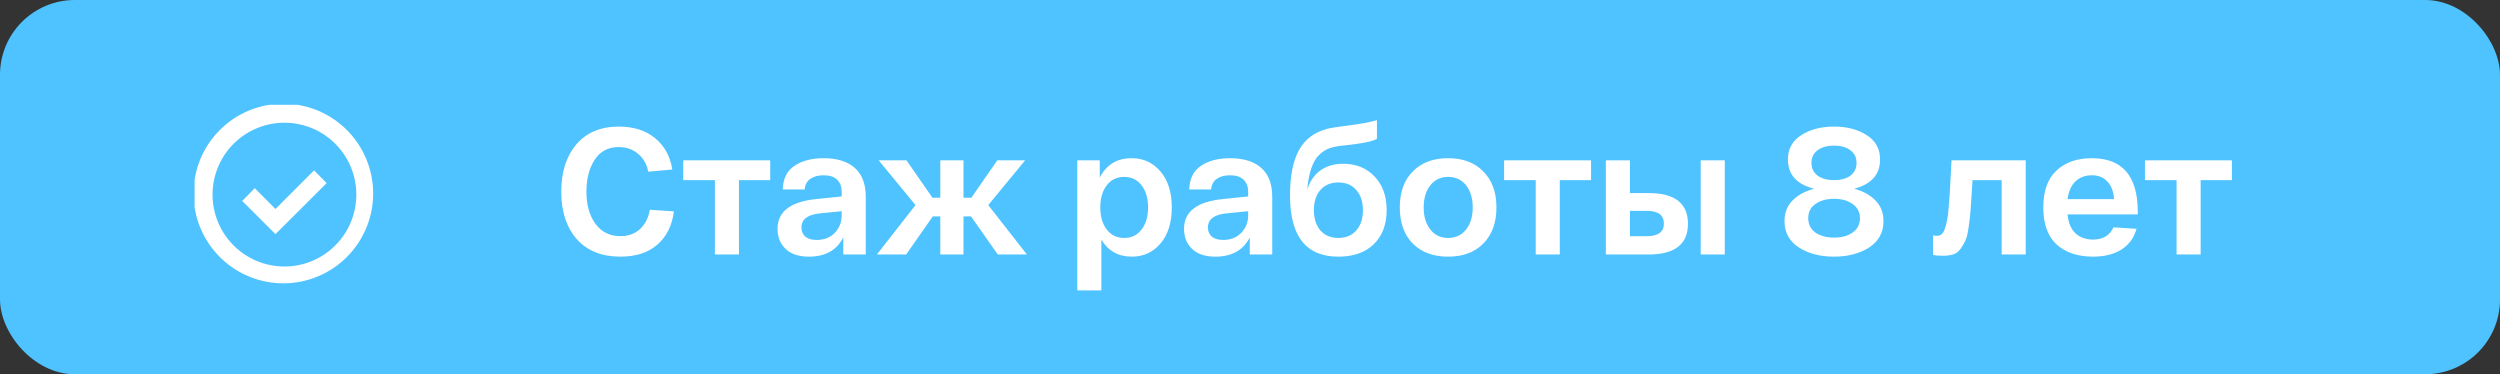 <?xml version="1.0" encoding="UTF-8"?> <svg xmlns="http://www.w3.org/2000/svg" width="167" height="25" viewBox="0 0 167 25" fill="none"><rect x="0" y="0" width="167" height="25" fill="#333333" stroke="none"/><rect width="167" height="25" rx="5" fill="#4FC3FF"></rect><path d="M37.492 12.8C37.492 11.488 37.828 10.436 38.5 9.644C39.18 8.852 40.124 8.456 41.332 8.456C42.332 8.456 43.144 8.716 43.768 9.236C44.392 9.748 44.772 10.444 44.908 11.324L43.3 11.468C43.212 10.972 42.988 10.576 42.628 10.28C42.276 9.976 41.844 9.824 41.332 9.824C40.62 9.824 40.08 10.112 39.712 10.688C39.352 11.256 39.172 11.96 39.172 12.8C39.172 13.68 39.372 14.396 39.772 14.948C40.18 15.5 40.736 15.776 41.44 15.776C41.984 15.776 42.428 15.612 42.772 15.284C43.116 14.948 43.328 14.524 43.408 14.012L45.016 14.12C44.896 15.064 44.528 15.804 43.912 16.34C43.304 16.876 42.48 17.144 41.44 17.144C40.192 17.144 39.22 16.752 38.524 15.968C37.836 15.184 37.492 14.128 37.492 12.8ZM45.642 12.032V10.712H51.45V12.032H49.362V17H47.754V12.032H45.642ZM51.94 15.284C51.94 14.124 52.82 13.46 54.58 13.292L56.224 13.124V12.812C56.224 12.476 56.124 12.208 55.924 12.008C55.724 11.808 55.42 11.708 55.012 11.708C54.652 11.708 54.356 11.788 54.124 11.948C53.9 12.108 53.776 12.344 53.752 12.656H52.288C52.312 11.928 52.576 11.4 53.08 11.072C53.584 10.736 54.228 10.568 55.012 10.568C55.916 10.568 56.612 10.784 57.1 11.216C57.588 11.648 57.832 12.292 57.832 13.148V17H56.332V15.86C55.892 16.716 55.128 17.144 54.04 17.144C53.36 17.144 52.84 16.972 52.48 16.628C52.12 16.284 51.94 15.836 51.94 15.284ZM53.536 15.2C53.536 15.448 53.62 15.648 53.788 15.8C53.964 15.952 54.22 16.028 54.556 16.028C55.052 16.028 55.452 15.872 55.756 15.56C56.068 15.24 56.224 14.848 56.224 14.384V14.108L54.784 14.252C53.952 14.332 53.536 14.648 53.536 15.2ZM68.597 17H66.653L64.865 14.456H64.361V17H62.812V14.456H62.309L60.532 17H58.577L61.157 13.7L58.697 10.712H60.556L62.285 13.208H62.812V10.712H64.361V13.208H64.888L66.617 10.712H68.477L66.016 13.7L68.597 17ZM71.963 19.4V10.712H73.463V11.864C73.91 11 74.618 10.568 75.587 10.568C76.379 10.568 77.022 10.864 77.519 11.456C78.022 12.04 78.275 12.84 78.275 13.856C78.275 14.872 78.022 15.676 77.519 16.268C77.022 16.852 76.382 17.144 75.599 17.144C74.703 17.144 74.026 16.764 73.57 16.004V19.4H71.963ZM73.93 12.38C73.642 12.756 73.499 13.248 73.499 13.856C73.499 14.464 73.642 14.956 73.93 15.332C74.219 15.708 74.606 15.896 75.094 15.896C75.582 15.896 75.971 15.708 76.258 15.332C76.546 14.956 76.691 14.464 76.691 13.856C76.691 13.248 76.546 12.756 76.258 12.38C75.971 12.004 75.582 11.816 75.094 11.816C74.606 11.816 74.219 12.004 73.93 12.38ZM79.093 15.284C79.093 14.124 79.973 13.46 81.733 13.292L83.377 13.124V12.812C83.377 12.476 83.277 12.208 83.077 12.008C82.877 11.808 82.573 11.708 82.165 11.708C81.805 11.708 81.509 11.788 81.277 11.948C81.053 12.108 80.929 12.344 80.905 12.656H79.441C79.465 11.928 79.729 11.4 80.233 11.072C80.737 10.736 81.381 10.568 82.165 10.568C83.069 10.568 83.765 10.784 84.253 11.216C84.741 11.648 84.985 12.292 84.985 13.148V17H83.485V15.86C83.045 16.716 82.281 17.144 81.193 17.144C80.513 17.144 79.993 16.972 79.633 16.628C79.273 16.284 79.093 15.836 79.093 15.284ZM80.689 15.2C80.689 15.448 80.773 15.648 80.941 15.8C81.117 15.952 81.373 16.028 81.709 16.028C82.205 16.028 82.605 15.872 82.909 15.56C83.221 15.24 83.377 14.848 83.377 14.384V14.108L81.937 14.252C81.105 14.332 80.689 14.648 80.689 15.2ZM89.724 10.94C90.58 10.94 91.276 11.22 91.812 11.78C92.356 12.34 92.628 13.092 92.628 14.036C92.628 14.996 92.34 15.756 91.764 16.316C91.196 16.868 90.408 17.144 89.4 17.144C87.248 17.144 86.172 15.784 86.172 13.064C86.172 11.768 86.372 10.756 86.772 10.028C87.172 9.3 87.808 8.824 88.68 8.6C88.928 8.536 89.536 8.444 90.504 8.324C91.128 8.236 91.62 8.136 91.98 8.024V9.272C91.748 9.408 91.308 9.52 90.66 9.608C90.548 9.624 90.364 9.648 90.108 9.68C89.86 9.704 89.648 9.728 89.472 9.752C89.176 9.792 88.92 9.856 88.704 9.944C88.496 10.032 88.288 10.18 88.08 10.388C87.88 10.588 87.716 10.88 87.588 11.264C87.46 11.64 87.372 12.108 87.324 12.668C87.492 12.124 87.78 11.7 88.188 11.396C88.604 11.092 89.116 10.94 89.724 10.94ZM89.4 15.896C89.912 15.896 90.312 15.728 90.6 15.392C90.896 15.056 91.044 14.604 91.044 14.036C91.044 13.476 90.896 13.028 90.6 12.692C90.312 12.356 89.912 12.188 89.4 12.188C88.896 12.188 88.496 12.356 88.2 12.692C87.912 13.028 87.768 13.476 87.768 14.036C87.768 14.596 87.912 15.048 88.2 15.392C88.496 15.728 88.896 15.896 89.4 15.896ZM94.37 16.268C93.794 15.676 93.506 14.872 93.506 13.856C93.506 12.84 93.794 12.04 94.37 11.456C94.954 10.864 95.742 10.568 96.734 10.568C97.726 10.568 98.51 10.864 99.086 11.456C99.67 12.04 99.962 12.84 99.962 13.856C99.962 14.872 99.67 15.676 99.086 16.268C98.51 16.852 97.726 17.144 96.734 17.144C95.742 17.144 94.954 16.852 94.37 16.268ZM95.546 12.38C95.25 12.756 95.102 13.248 95.102 13.856C95.102 14.464 95.25 14.956 95.546 15.332C95.842 15.708 96.238 15.896 96.734 15.896C97.238 15.896 97.638 15.708 97.934 15.332C98.23 14.956 98.378 14.464 98.378 13.856C98.378 13.248 98.23 12.756 97.934 12.38C97.638 12.004 97.238 11.816 96.734 11.816C96.238 11.816 95.842 12.004 95.546 12.38ZM100.474 12.032V10.712H106.282V12.032H104.194V17H102.586V12.032H100.474ZM110.115 12.896C111.875 12.896 112.755 13.58 112.755 14.948C112.755 16.316 111.875 17 110.115 17H108.003H107.271V10.712H108.879V12.896H110.115ZM113.607 10.712H115.215V17H113.607V10.712ZM110.007 15.776C110.767 15.776 111.147 15.496 111.147 14.936C111.147 14.368 110.767 14.084 110.007 14.084H108.879V15.776H110.007ZM123.861 12.608C124.461 12.768 124.937 13.032 125.289 13.4C125.641 13.76 125.817 14.216 125.817 14.768C125.817 15.528 125.497 16.116 124.857 16.532C124.217 16.94 123.437 17.144 122.517 17.144C121.589 17.144 120.805 16.94 120.165 16.532C119.525 16.116 119.205 15.528 119.205 14.768C119.205 14.216 119.381 13.76 119.733 13.4C120.093 13.032 120.577 12.768 121.185 12.608C120.017 12.312 119.433 11.66 119.433 10.652C119.433 9.948 119.729 9.408 120.321 9.032C120.913 8.648 121.645 8.456 122.517 8.456C123.389 8.456 124.117 8.648 124.701 9.032C125.293 9.408 125.589 9.948 125.589 10.652C125.589 11.652 125.013 12.304 123.861 12.608ZM123.609 10.04C123.345 9.832 122.981 9.728 122.517 9.728C122.053 9.728 121.685 9.832 121.413 10.04C121.141 10.24 121.005 10.52 121.005 10.88C121.005 11.24 121.141 11.524 121.413 11.732C121.685 11.932 122.053 12.032 122.517 12.032C122.973 12.032 123.337 11.932 123.609 11.732C123.881 11.524 124.017 11.24 124.017 10.88C124.017 10.52 123.881 10.24 123.609 10.04ZM121.269 15.536C121.597 15.76 122.013 15.872 122.517 15.872C123.021 15.872 123.433 15.76 123.753 15.536C124.081 15.304 124.245 14.984 124.245 14.576C124.245 14.168 124.081 13.852 123.753 13.628C123.433 13.396 123.021 13.28 122.517 13.28C122.013 13.28 121.597 13.396 121.269 13.628C120.949 13.852 120.789 14.168 120.789 14.576C120.789 14.984 120.949 15.304 121.269 15.536ZM130.362 10.712H135.318V17H133.71V12.032H131.766C131.75 12.24 131.73 12.544 131.706 12.944C131.674 13.52 131.646 13.94 131.622 14.204C131.598 14.468 131.558 14.8 131.502 15.2C131.446 15.592 131.378 15.876 131.298 16.052C131.226 16.22 131.122 16.4 130.986 16.592C130.858 16.784 130.694 16.916 130.494 16.988C130.302 17.052 130.07 17.084 129.798 17.084C129.534 17.084 129.31 17.068 129.126 17.036V15.728C129.214 15.744 129.31 15.752 129.414 15.752C129.526 15.752 129.626 15.712 129.714 15.632C129.802 15.552 129.874 15.42 129.93 15.236C129.994 15.044 130.042 14.852 130.074 14.66C130.114 14.468 130.146 14.204 130.17 13.868C130.202 13.524 130.226 13.22 130.242 12.956C130.258 12.684 130.278 12.32 130.302 11.864C130.326 11.4 130.346 11.016 130.362 10.712ZM136.491 13.856C136.491 12.768 136.783 11.948 137.367 11.396C137.959 10.844 138.747 10.568 139.731 10.568C141.779 10.568 142.803 11.76 142.803 14.144V14.324H138.111C138.167 14.884 138.343 15.304 138.639 15.584C138.943 15.864 139.335 16.004 139.815 16.004C140.471 16.004 140.927 15.732 141.183 15.188L142.719 15.284C142.559 15.876 142.227 16.336 141.723 16.664C141.219 16.984 140.583 17.144 139.815 17.144C138.791 17.144 137.979 16.872 137.379 16.328C136.787 15.776 136.491 14.952 136.491 13.856ZM138.111 13.304H141.219C141.187 12.8 141.039 12.408 140.775 12.128C140.519 11.848 140.171 11.708 139.731 11.708C139.291 11.708 138.927 11.844 138.639 12.116C138.359 12.38 138.183 12.776 138.111 13.304ZM143.283 12.032V10.712H149.091V12.032H147.003V17H145.395V12.032H143.283Z" fill="white"></path><g clip-path="url(#clip0_63_553)"><path d="M14.758 17.242C14.185 16.689 13.728 16.026 13.414 15.294C13.099 14.562 12.934 13.775 12.927 12.978C12.92 12.182 13.072 11.392 13.374 10.654C13.675 9.917 14.121 9.247 14.684 8.684C15.248 8.12 15.917 7.675 16.655 7.373C17.392 7.071 18.182 6.92 18.979 6.926C19.776 6.933 20.563 7.099 21.295 7.413C22.027 7.728 22.689 8.185 23.242 8.758C24.335 9.89 24.94 11.405 24.927 12.978C24.913 14.552 24.282 16.056 23.169 17.169C22.057 18.281 20.552 18.912 18.979 18.926C17.406 18.94 15.89 18.335 14.758 17.242ZM22.396 16.396C23.297 15.495 23.803 14.274 23.803 13C23.803 11.726 23.297 10.505 22.396 9.604C21.496 8.703 20.274 8.197 19 8.197C17.727 8.197 16.505 8.703 15.604 9.604C14.704 10.505 14.198 11.726 14.198 13C14.198 14.274 14.704 15.495 15.604 16.396C16.505 17.297 17.727 17.803 19 17.803C20.274 17.803 21.496 17.297 22.396 16.396ZM17.02 12.574L18.401 13.96L20.98 11.38L21.82 12.232L18.401 15.64L16.18 13.42L17.02 12.568V12.574Z" fill="white"></path></g><defs><clipPath id="clip0_63_553"><rect width="12" height="12" fill="white" transform="translate(13 7)"></rect></clipPath></defs></svg> 